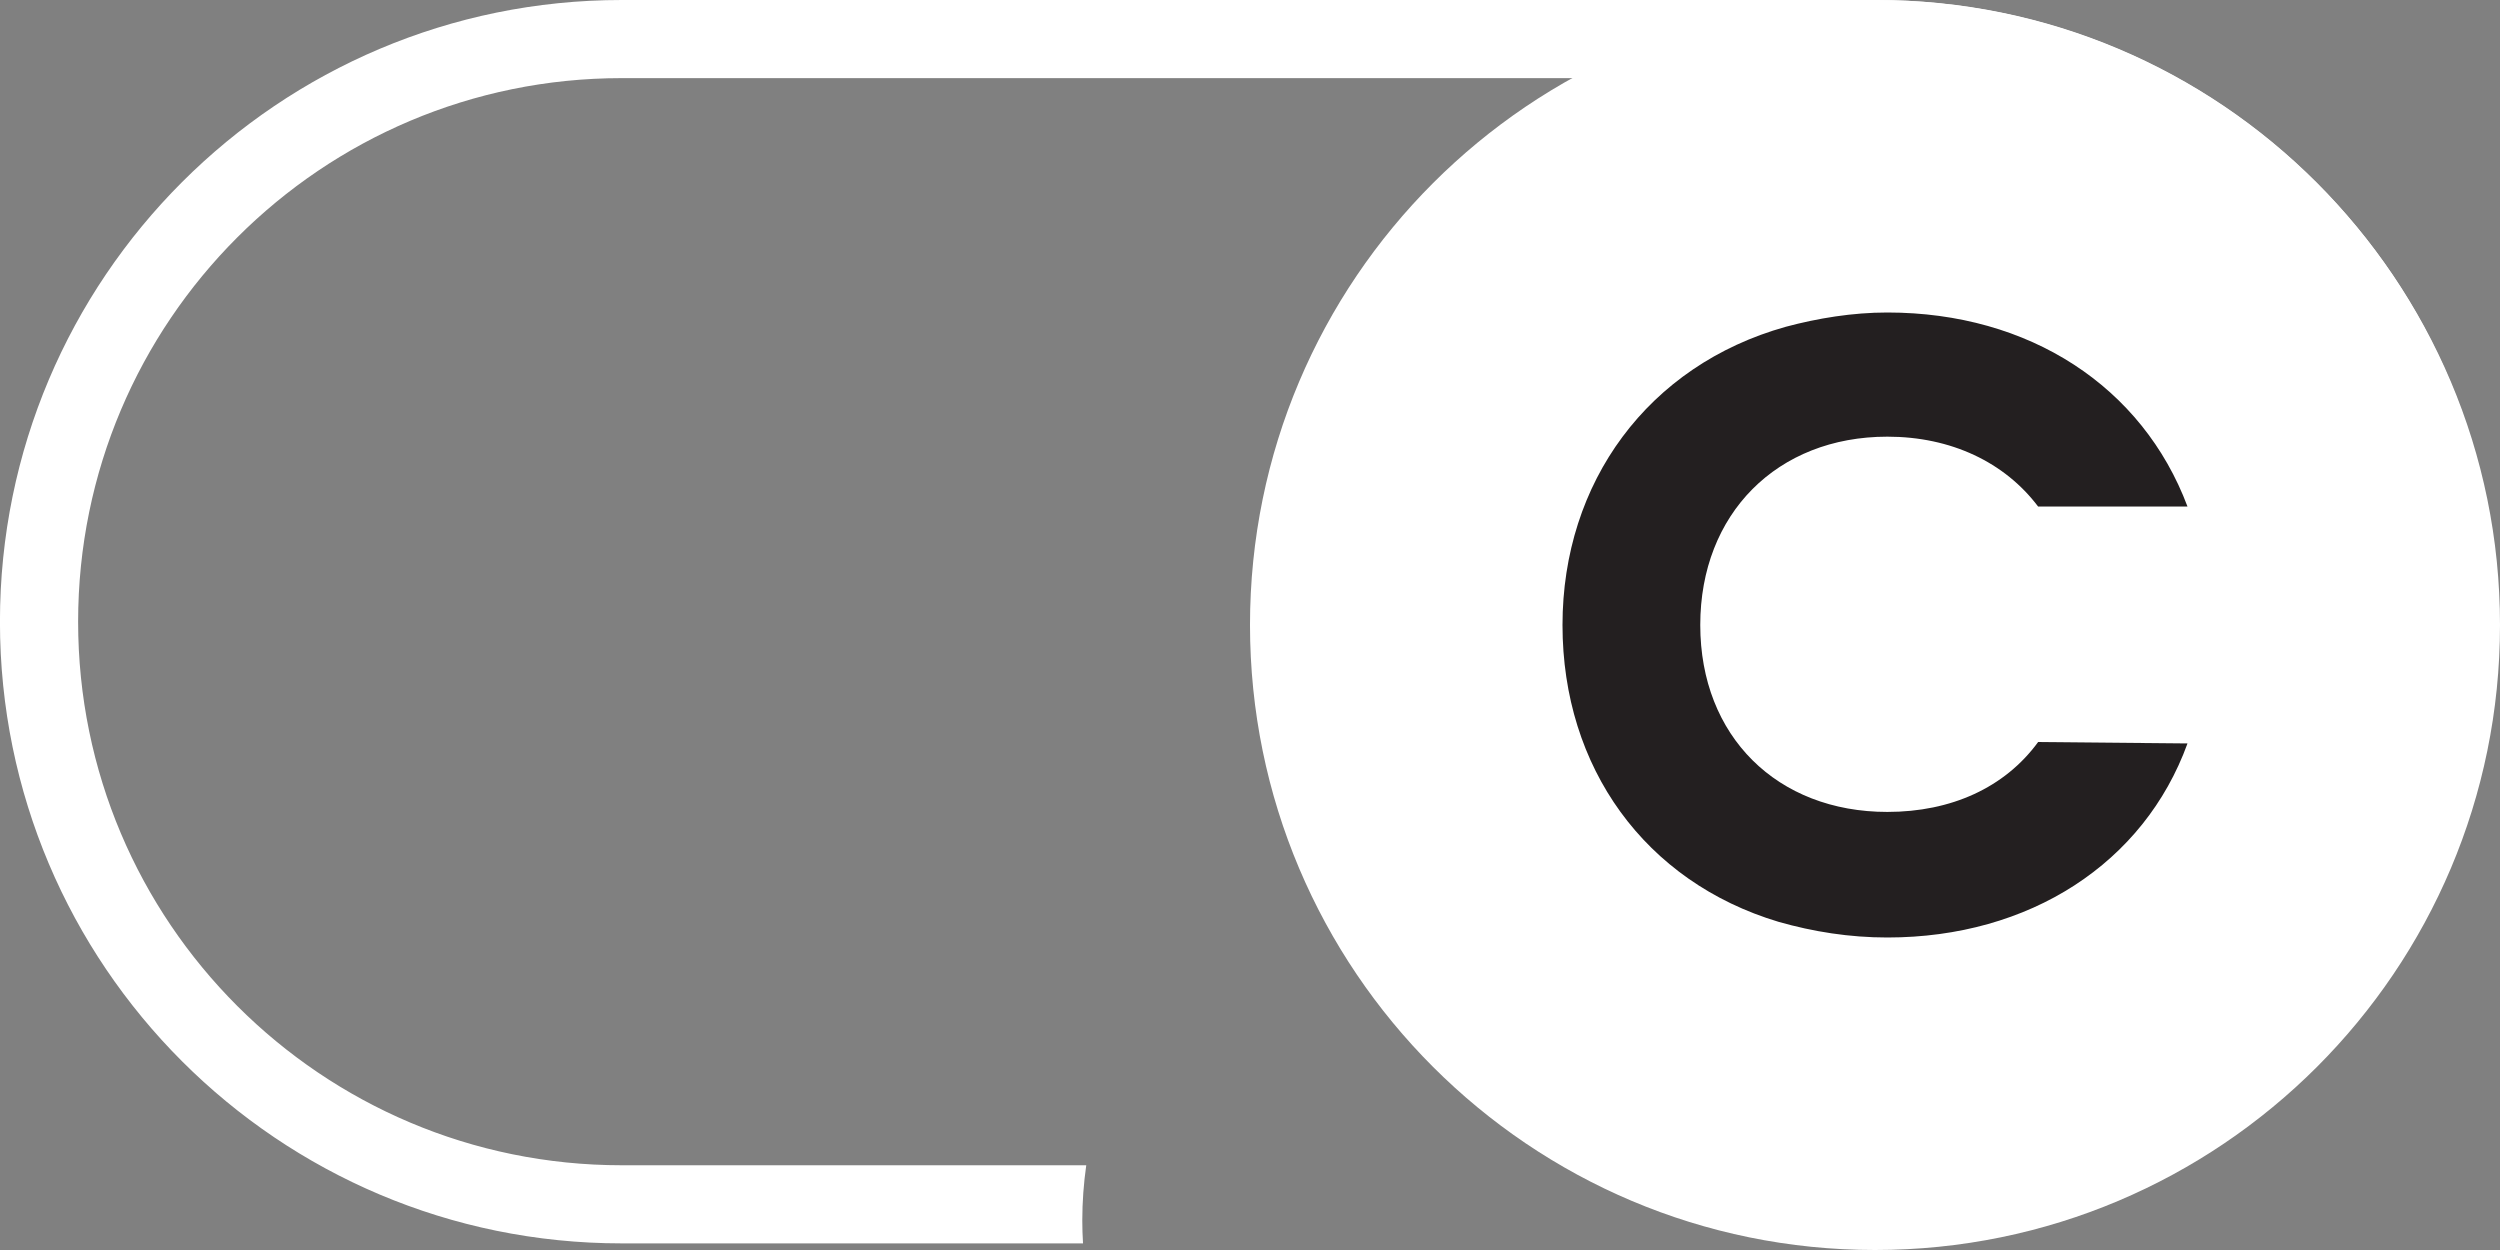 <svg width="48" height="24" viewBox="0 0 48 24" fill="none" xmlns="http://www.w3.org/2000/svg">
<rect x="0" y="0" width="48" height="24" fill="#808080" stroke="none"/>
<path d="M24 12C24 5.373 29.373 0 36 0C42.627 0 48 5.373 48 12C48 18.627 42.627 24 36 24C29.373 24 24 18.627 24 12Z" fill="white"/>
<path d="M36.03 0C42.622 0 47.967 5.344 47.967 11.937C47.967 17.694 43.889 22.5 38.465 23.624C38.466 23.56 38.47 23.497 38.47 23.433C38.47 22.981 38.427 22.54 38.351 22.11C42.997 21.055 46.467 16.902 46.467 11.937C46.467 6.173 41.794 1.5 36.03 1.5H11.937C6.173 1.5 1.5 6.173 1.5 11.937C1.5 17.7 6.173 22.373 11.937 22.373H20.856C20.807 22.719 20.78 23.073 20.78 23.433C20.78 23.581 20.785 23.727 20.794 23.873H11.937C5.344 23.873 -0.001 18.529 -0.001 11.937C-0.001 5.344 5.344 0 11.937 0H36.03Z" fill="white"/>
<path d="M42 14.274C41.165 16.575 38.965 18 36.237 18C35.513 18 34.817 17.89 34.148 17.699C31.587 16.931 30 14.74 30 12C30 9.26 31.643 7.014 34.288 6.274C34.9 6.11 35.568 6 36.237 6C38.965 6 41.137 7.425 42 9.726H39.132C38.492 8.877 37.462 8.384 36.237 8.384C34.121 8.384 32.645 9.863 32.645 12C32.645 14.137 34.121 15.589 36.237 15.589C37.462 15.589 38.492 15.123 39.132 14.247L42 14.274Z" fill="#231F20"/>
</svg>
